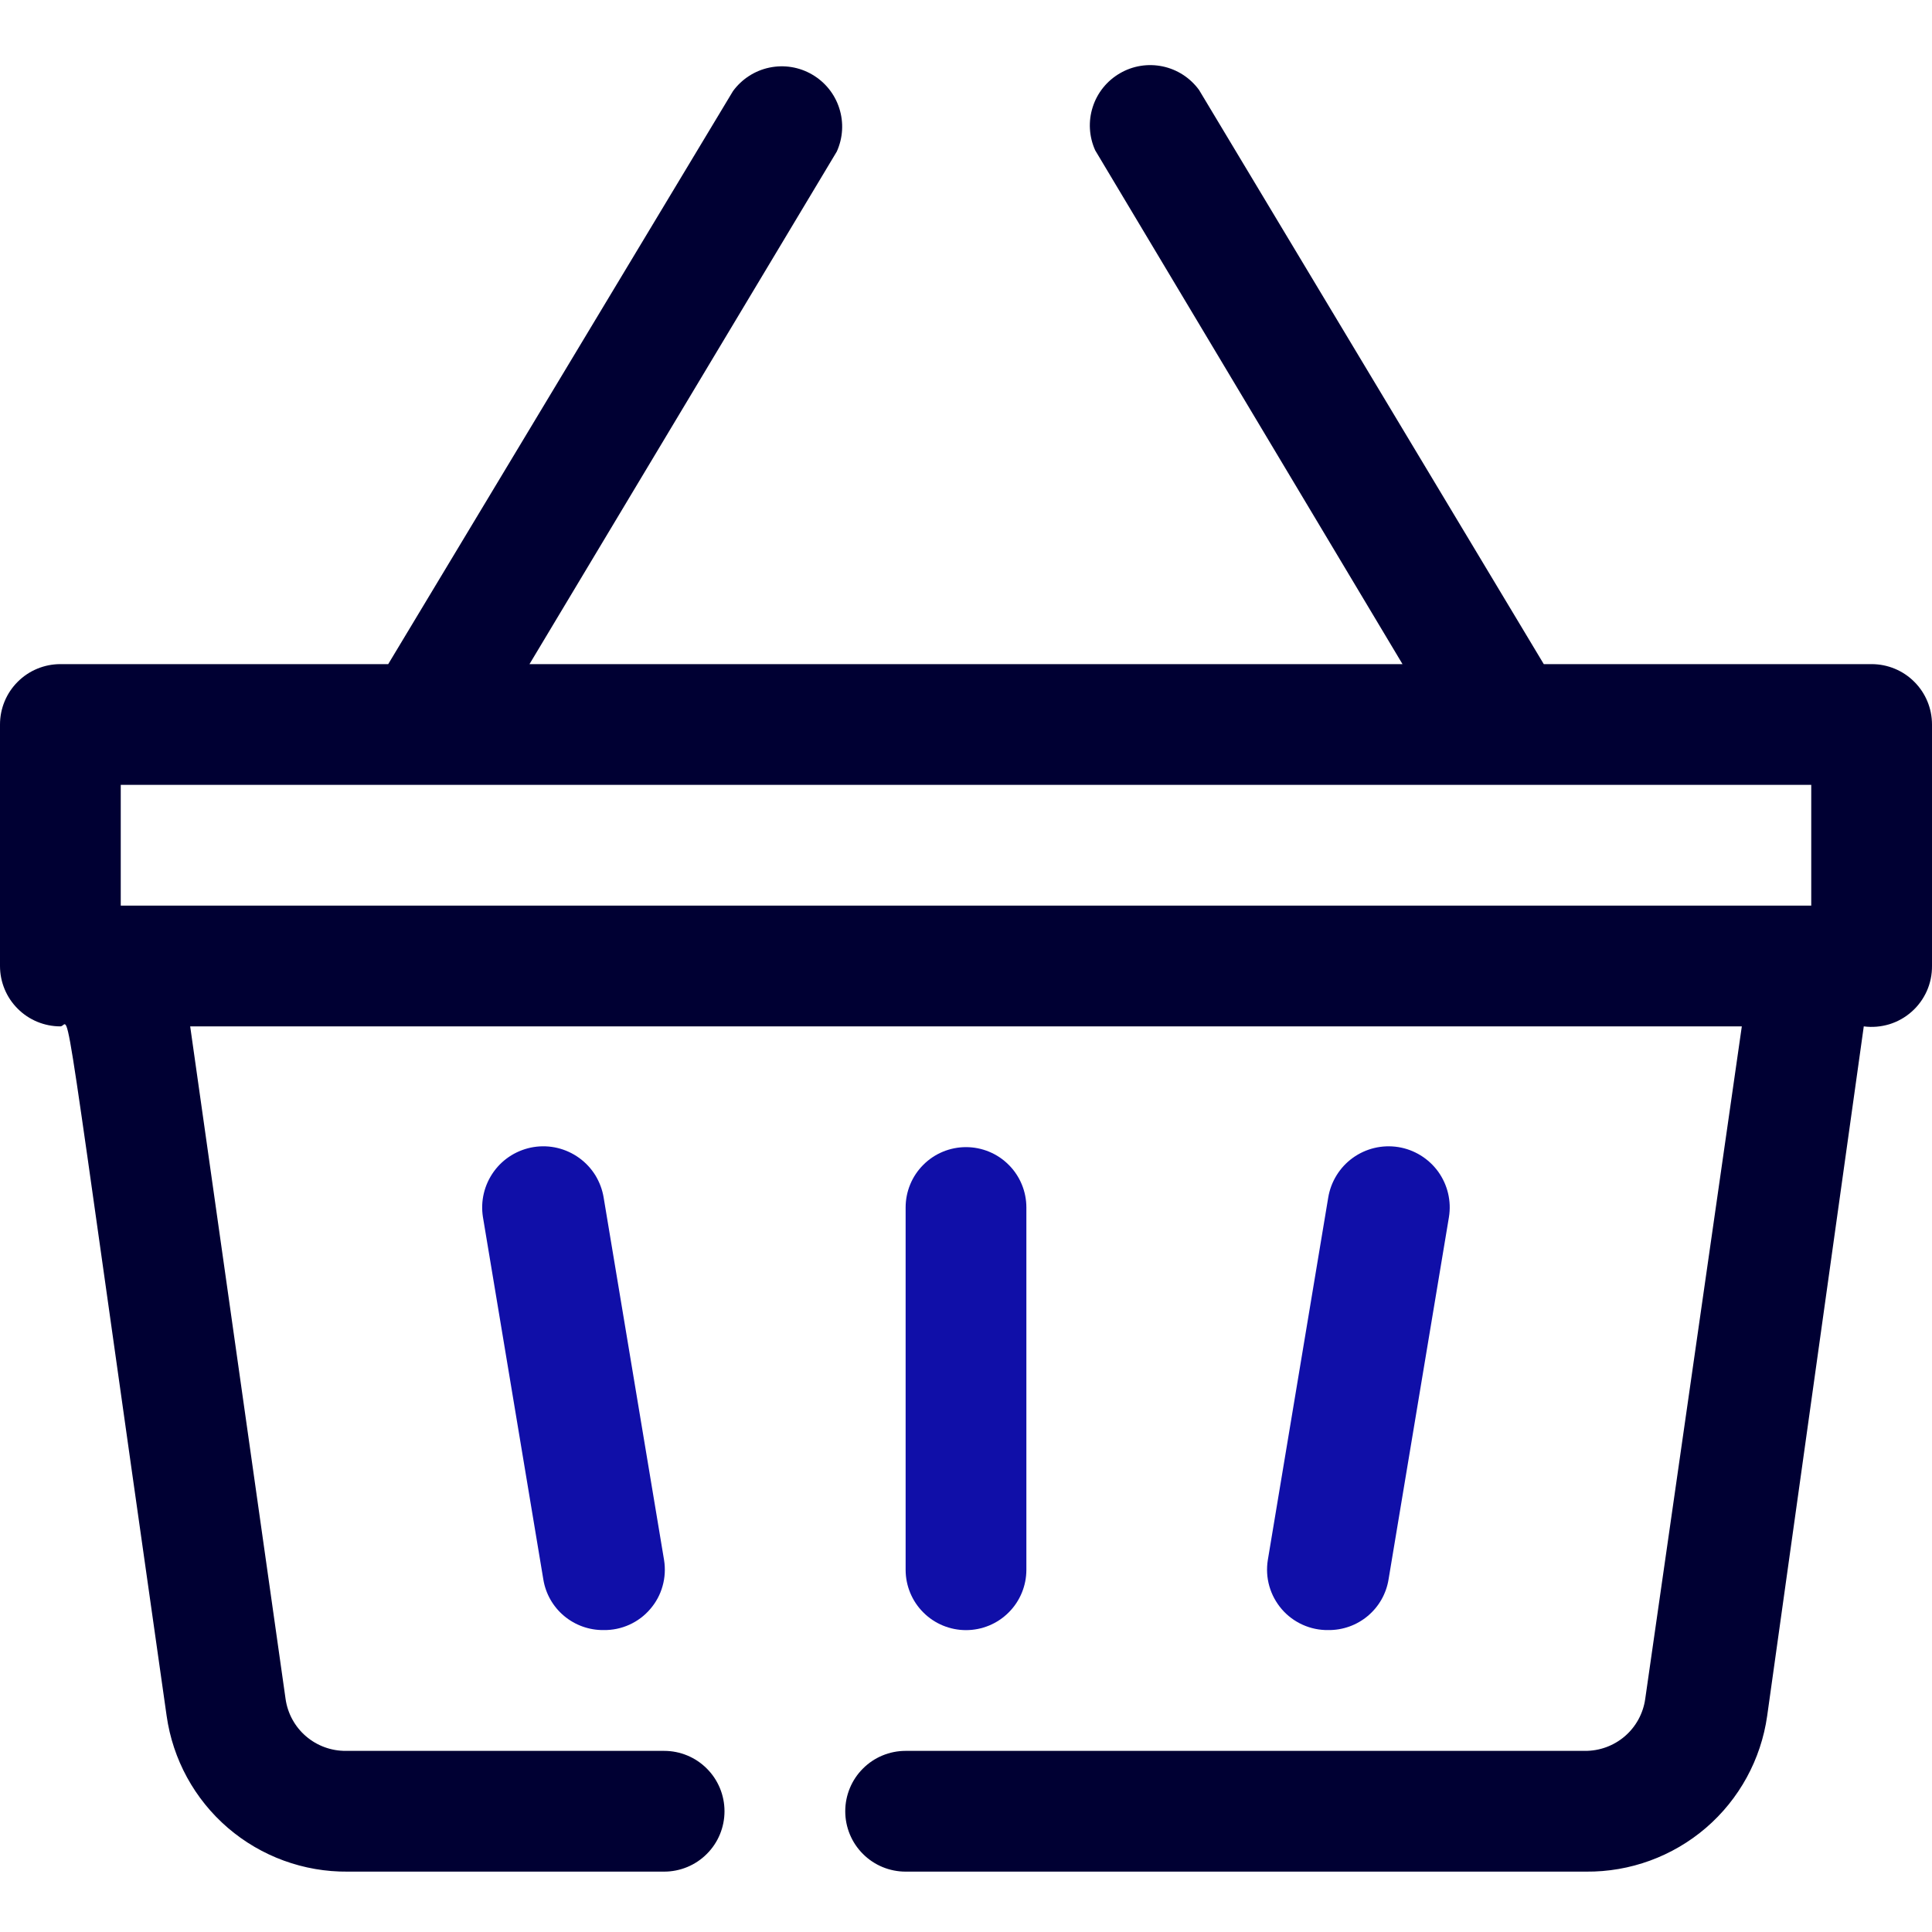 <svg width="32" height="32" viewBox="0 0 32 32" fill="none" xmlns="http://www.w3.org/2000/svg">
<g clip-path="url(#clip0_2781_3188)">
<path d="M31 11H25.57L19.86 1.49C19.714 1.29 19.5 1.151 19.258 1.1C19.015 1.049 18.763 1.089 18.549 1.214C18.335 1.338 18.174 1.537 18.099 1.773C18.023 2.009 18.038 2.264 18.14 2.49L23.23 11H8.77L13.86 2.51C13.962 2.284 13.977 2.029 13.901 1.793C13.826 1.557 13.665 1.358 13.451 1.234C13.237 1.109 12.985 1.069 12.742 1.12C12.5 1.171 12.286 1.31 12.14 1.51L6.43 11H1C0.735 11 0.48 11.105 0.293 11.293C0.105 11.48 0 11.735 0 12L0 16C0 16.265 0.105 16.52 0.293 16.707C0.48 16.895 0.735 17 1 17C1.19 17 0.95 15.73 2.76 28.42C2.862 29.141 3.222 29.8 3.774 30.275C4.326 30.749 5.032 31.007 5.76 31H11C11.265 31 11.52 30.895 11.707 30.707C11.895 30.52 12 30.265 12 30C12 29.735 11.895 29.48 11.707 29.293C11.52 29.105 11.265 29 11 29H5.73C5.487 29.002 5.252 28.916 5.068 28.758C4.884 28.6 4.764 28.38 4.73 28.14L3.15 17H28.85L27.25 28.14C27.216 28.38 27.096 28.6 26.912 28.758C26.728 28.916 26.493 29.002 26.25 29H15C14.735 29 14.48 29.105 14.293 29.293C14.105 29.48 14 29.735 14 30C14 30.265 14.105 30.52 14.293 30.707C14.48 30.895 14.735 31 15 31H26.27C26.998 31.007 27.704 30.749 28.256 30.275C28.808 29.8 29.168 29.141 29.27 28.42L30.87 17C31.012 17.019 31.156 17.006 31.293 16.965C31.43 16.923 31.556 16.852 31.663 16.757C31.77 16.663 31.855 16.546 31.914 16.415C31.972 16.285 32.001 16.143 32 16V12C32 11.735 31.895 11.48 31.707 11.293C31.52 11.105 31.265 11 31 11ZM2 15V13H30V15H2Z" fill="#000033"/>
<path d="M16 27C15.735 27 15.48 26.895 15.293 26.707C15.105 26.52 15 26.265 15 26V20C15 19.735 15.105 19.48 15.293 19.293C15.48 19.105 15.735 19 16 19C16.265 19 16.52 19.105 16.707 19.293C16.895 19.48 17 19.735 17 20V26C17 26.265 16.895 26.52 16.707 26.707C16.52 26.895 16.265 27 16 27Z" fill="#100FA8"/>
<path d="M9.999 26.999C9.759 27.002 9.527 26.919 9.343 26.765C9.159 26.611 9.037 26.396 8.999 26.159L7.999 20.159C7.978 20.028 7.983 19.894 8.014 19.764C8.045 19.635 8.101 19.513 8.179 19.405C8.257 19.297 8.355 19.206 8.469 19.136C8.582 19.067 8.708 19.02 8.839 18.999C8.97 18.978 9.105 18.983 9.234 19.014C9.363 19.045 9.485 19.101 9.593 19.179C9.701 19.257 9.792 19.355 9.862 19.468C9.931 19.582 9.978 19.708 9.999 19.839L10.999 25.839C11.022 25.983 11.014 26.131 10.974 26.271C10.935 26.412 10.865 26.541 10.769 26.652C10.674 26.763 10.556 26.851 10.423 26.911C10.29 26.971 10.145 27.001 9.999 26.999Z" fill="#100FA8"/>
<path d="M21.999 26.999C21.853 27.001 21.709 26.971 21.576 26.911C21.443 26.851 21.324 26.763 21.229 26.652C21.134 26.541 21.064 26.412 21.024 26.271C20.984 26.131 20.976 25.983 20.999 25.839L21.999 19.839C22.042 19.574 22.188 19.336 22.405 19.179C22.623 19.021 22.894 18.957 23.159 18.999C23.424 19.041 23.662 19.188 23.82 19.405C23.977 19.623 24.042 19.894 23.999 20.159L22.999 26.159C22.961 26.396 22.839 26.611 22.655 26.765C22.472 26.919 22.239 27.002 21.999 26.999V26.999Z" fill="#100FA8"/>
</g>
<defs>
<clipPath id="clip0_2781_3188">
<rect width="32" height="32" fill="white"/>
</clipPath>
</defs>
</svg>
